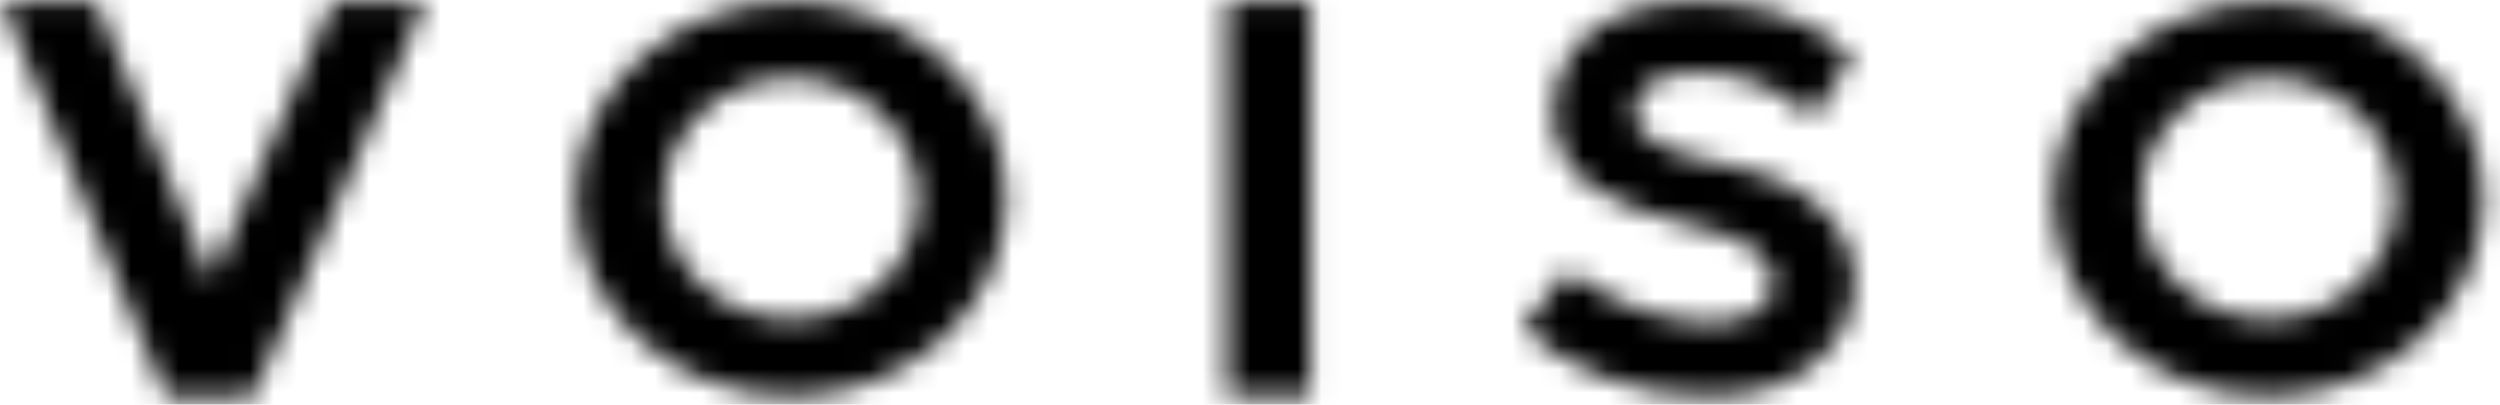 <svg xmlns="http://www.w3.org/2000/svg" width="105" height="17" viewBox="0 0 105 17" fill="none"><mask id="mask0_27_827" style="mask-type:luminance" maskUnits="userSpaceOnUse" x="0" y="0" width="18" height="17"><path d="M6.978 16.663L0.081 0.085H4.039L8.862 11.801L13.977 0.085H17.846L10.618 16.663H6.978Z" fill="white"></path></mask><g mask="url(#mask0_27_827)"><mask id="mask1_27_827" style="mask-type:luminance" maskUnits="userSpaceOnUse" x="-7" y="-7" width="32" height="30"><path d="M24.208 -6.022H-6.282V22.76H24.208V-6.022Z" fill="white"></path></mask><g mask="url(#mask1_27_827)"><rect x="-6.638" y="-6.168" width="31.152" height="29.32" fill="black"></rect></g></g><mask id="mask2_27_827" style="mask-type:luminance" maskUnits="userSpaceOnUse" x="24" y="0" width="19" height="17"><path d="M33.221 0.073C28.232 0.073 24.186 3.787 24.186 8.356C24.186 12.925 28.232 16.639 33.221 16.639C38.209 16.639 42.256 12.925 42.256 8.356C42.256 3.787 38.209 0.073 33.221 0.073ZM33.221 13.414C30.268 13.414 27.876 11.141 27.876 8.344C27.876 5.546 30.268 3.274 33.221 3.274C36.173 3.274 38.566 5.546 38.566 8.344C38.566 11.141 36.173 13.414 33.221 13.414Z" fill="white"></path></mask><g mask="url(#mask2_27_827)"><mask id="mask3_27_827" style="mask-type:luminance" maskUnits="userSpaceOnUse" x="21" y="-3" width="25" height="23"><path d="M45.45 -2.98H21.004V19.694H45.45V-2.98Z" fill="white"></path></mask><g mask="url(#mask3_27_827)"><rect x="20.852" y="-3.238" width="25.044" height="23.456" fill="black"></rect></g></g><mask id="mask4_27_827" style="mask-type:luminance" maskUnits="userSpaceOnUse" x="51" y="0" width="5" height="17"><path d="M55.033 0.06H51.533V16.626H55.033V0.06Z" fill="white"></path></mask><g mask="url(#mask4_27_827)"><mask id="mask5_27_827" style="mask-type:luminance" maskUnits="userSpaceOnUse" x="45" y="-7" width="17" height="30"><path d="M61.395 -6.048H45.17V22.734H61.395V-6.048Z" fill="white"></path></mask><g mask="url(#mask5_27_827)"><rect x="44.673" y="-6.17" width="17.103" height="29.32" fill="black"></rect></g></g><mask id="mask6_27_827" style="mask-type:luminance" maskUnits="userSpaceOnUse" x="63" y="0" width="15" height="17"><path d="M65.25 4.679C65.288 1.759 67.694 0.061 71.206 0.061C71.244 0.061 71.269 0.061 71.308 0.061C73.547 0.085 75.901 0.501 77.798 2.406L76.131 4.923C74.858 3.946 73.611 3.005 71.244 3.03C69.641 3.03 68.635 3.677 68.635 4.654C68.635 6.157 70.913 6.585 72.746 6.976C76.436 7.757 78.065 9.92 77.874 12.204C77.747 13.756 76.818 14.928 75.571 15.723C74.807 16.199 73.789 16.541 72.58 16.614C72.16 16.639 71.702 16.639 71.193 16.614C68.648 16.541 65.912 15.576 63.952 13.792L65.823 11.386C67.744 12.668 69.45 13.389 71.282 13.524C72.135 13.585 73 13.499 73.496 13.255C74.018 12.998 74.387 12.632 74.463 12.094C74.642 10.75 73.509 10.03 70.799 9.394C68.088 8.759 65.186 7.696 65.225 4.654L65.25 4.679Z" fill="white"></path></mask><g mask="url(#mask6_27_827)"><mask id="mask7_27_827" style="mask-type:luminance" maskUnits="userSpaceOnUse" x="57" y="-7" width="28" height="30"><path d="M84.266 -6.036H57.605V22.746H84.266V-6.036Z" fill="white"></path></mask><g mask="url(#mask7_27_827)"><rect x="57.502" y="-6.17" width="26.877" height="29.32" fill="black"></rect></g></g><mask id="mask8_27_827" style="mask-type:luminance" maskUnits="userSpaceOnUse" x="86" y="0" width="19" height="17"><path d="M95.269 0.073C90.281 0.073 86.234 3.787 86.234 8.356C86.234 12.925 90.281 16.639 95.269 16.639C100.258 16.639 104.305 12.925 104.305 8.356C104.305 3.787 100.258 0.073 95.269 0.073ZM95.269 13.414C92.317 13.414 89.925 11.141 89.925 8.344C89.925 5.546 92.317 3.274 95.269 3.274C98.222 3.274 100.614 5.546 100.614 8.344C100.614 11.141 98.222 13.414 95.269 13.414Z" fill="white"></path></mask><g mask="url(#mask8_27_827)"><mask id="mask9_27_827" style="mask-type:luminance" maskUnits="userSpaceOnUse" x="83" y="-3" width="25" height="23"><path d="M107.502 -2.98H83.056V19.694H107.502V-2.98Z" fill="white"></path></mask><g mask="url(#mask9_27_827)"><rect x="82.546" y="-3.237" width="25.044" height="23.456" fill="black"></rect></g></g></svg>